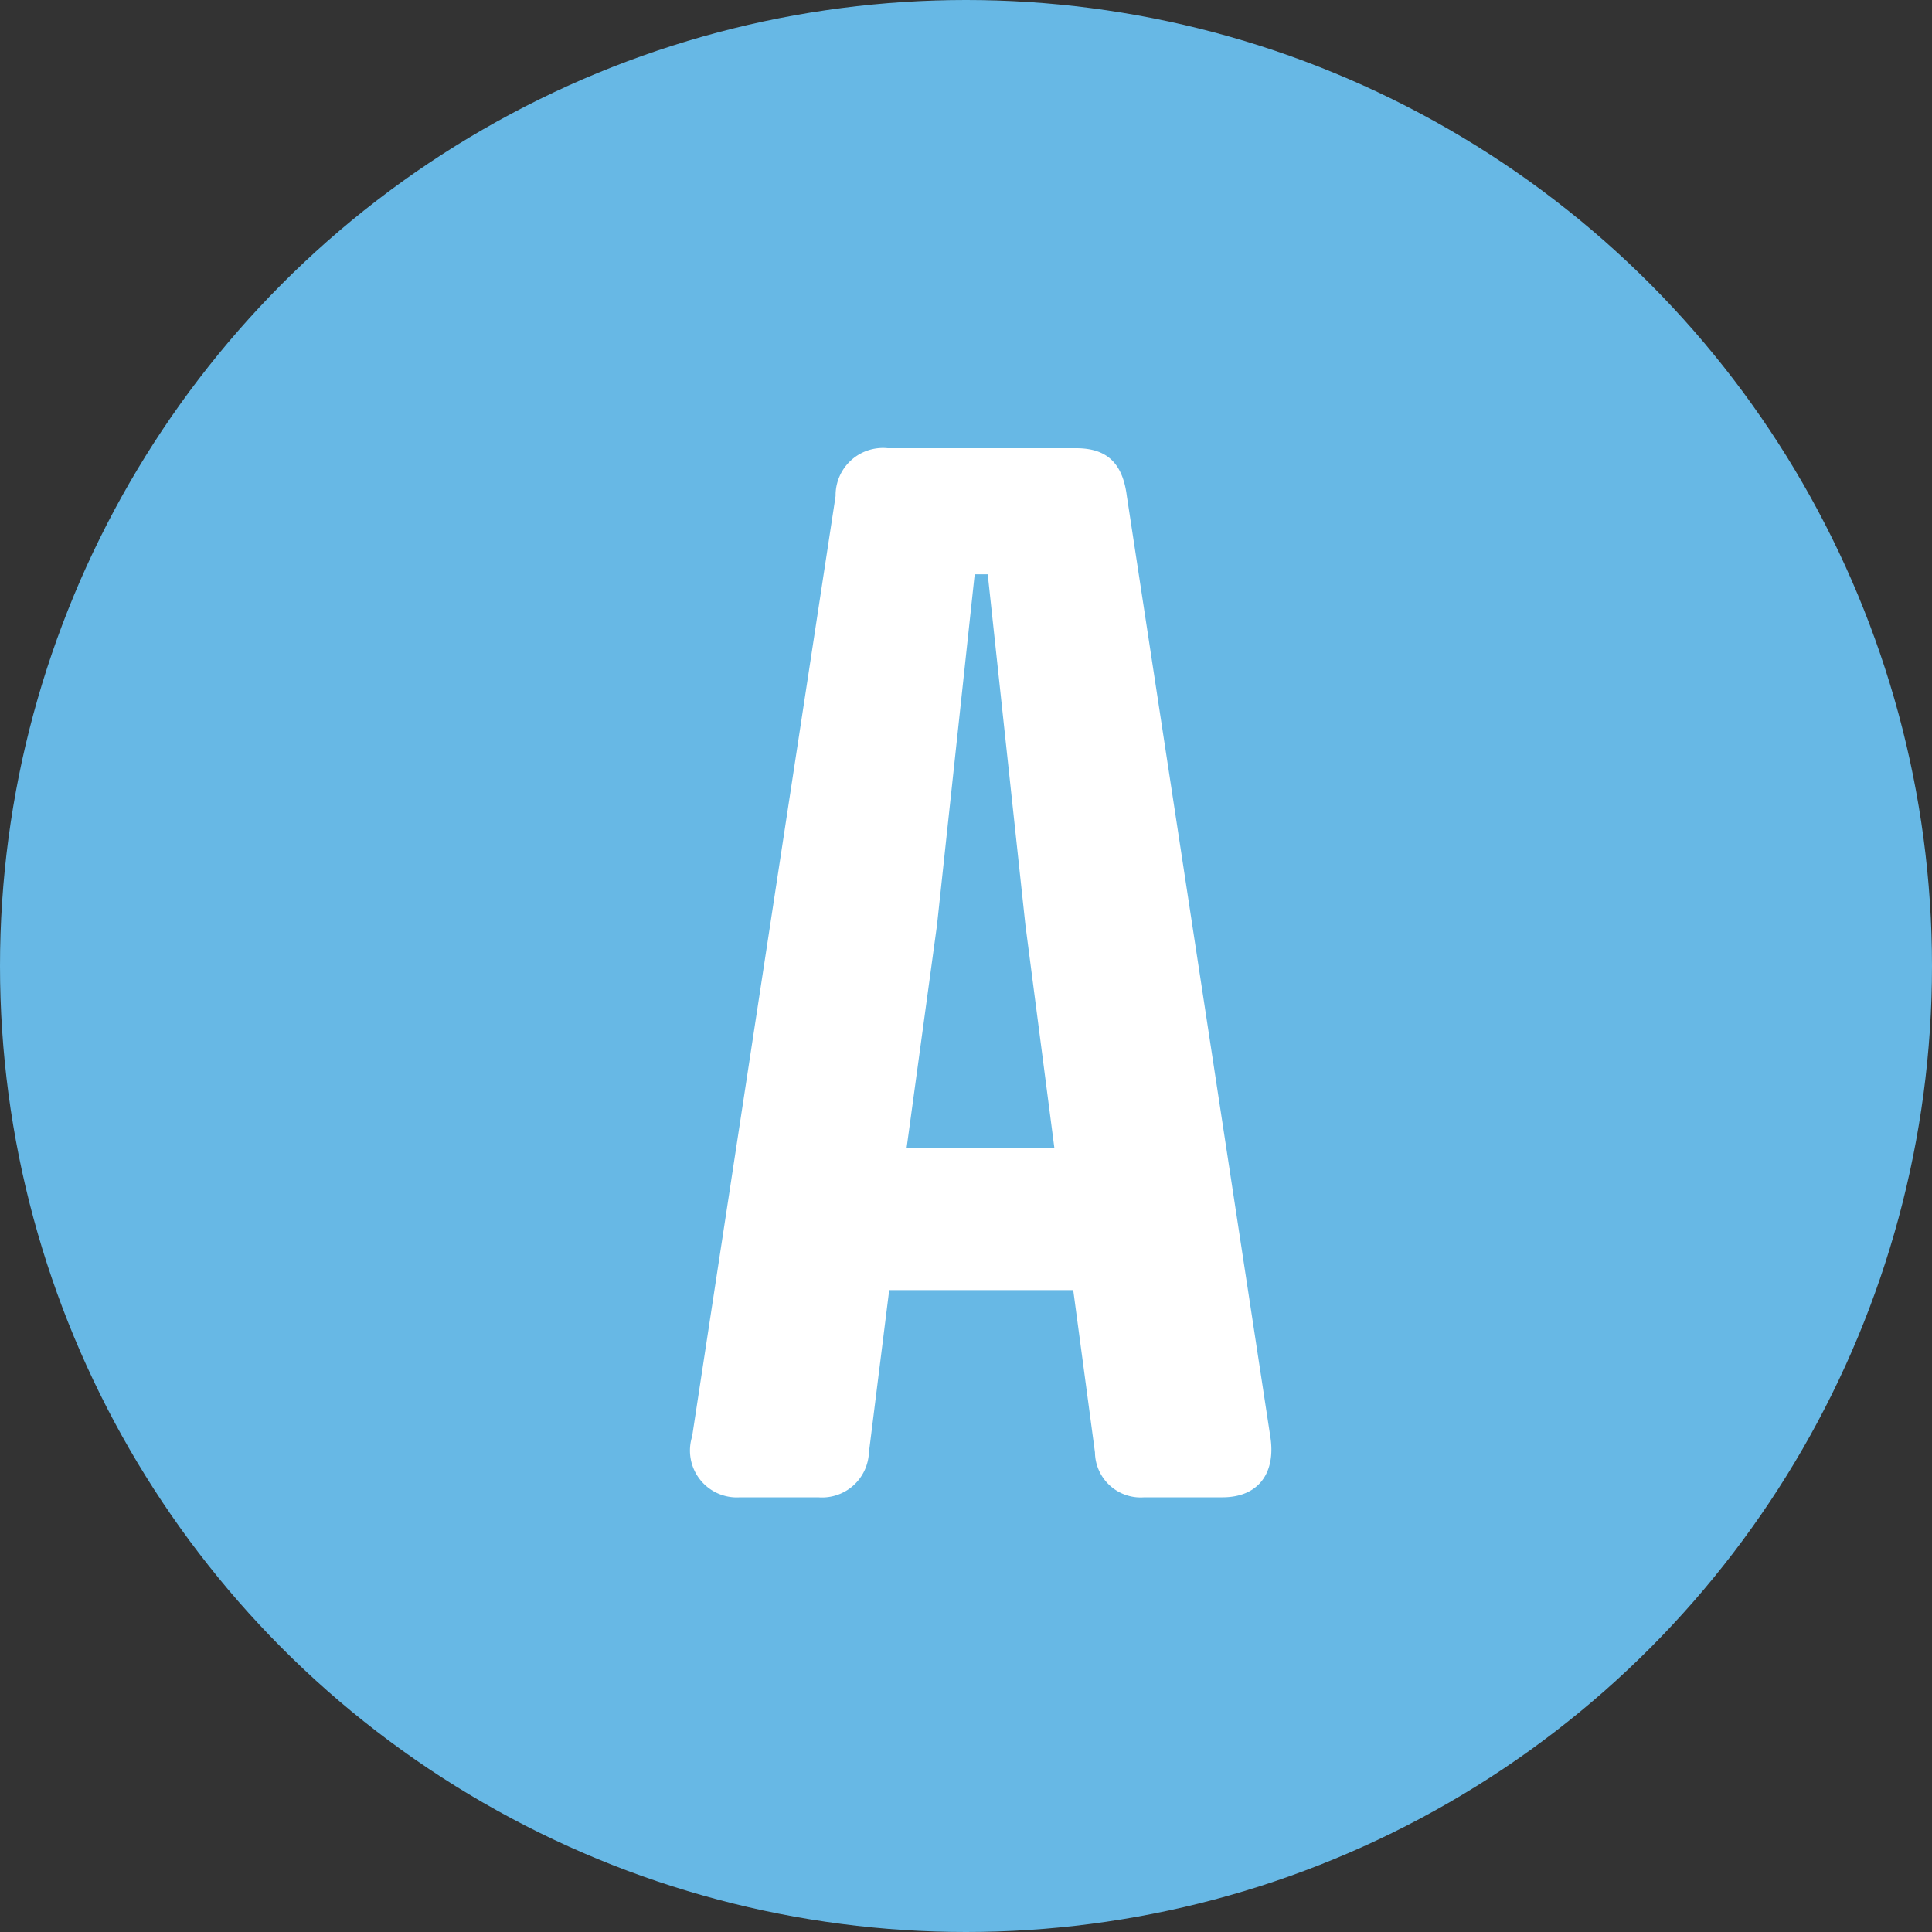 <svg xmlns="http://www.w3.org/2000/svg" width="40" height="40" viewBox="0 0 40 40">
  <rect x="0" y="0" width="40" height="40" fill="#333333" stroke="none"/>
  <g id="グループ_1049" data-name="グループ 1049" transform="translate(-210 -1136)">
    <circle id="楕円形_90" data-name="楕円形 90" cx="20" cy="20" r="20" transform="translate(210 1136)" fill="#67b8e5"/>
    <path id="パス_2713" data-name="パス 2713" d="M9.69,0h1.62c.75,0,1.11-.51.99-1.26L9.33-20.73c-.09-.72-.45-.99-1.05-.99H4.38a.98.98,0,0,0-1.08.99L.33-1.26A.97.97,0,0,0,1.32,0H2.94A.971.971,0,0,0,3.99-.93l.42-3.36H8.22L8.67-.93A.946.946,0,0,0,9.69,0ZM5.4-11.85l.78-7.26h.27l.78,7.26.6,4.62H4.77Z" transform="translate(224 1167)" fill="#fff"/>
  </g>
</svg>
